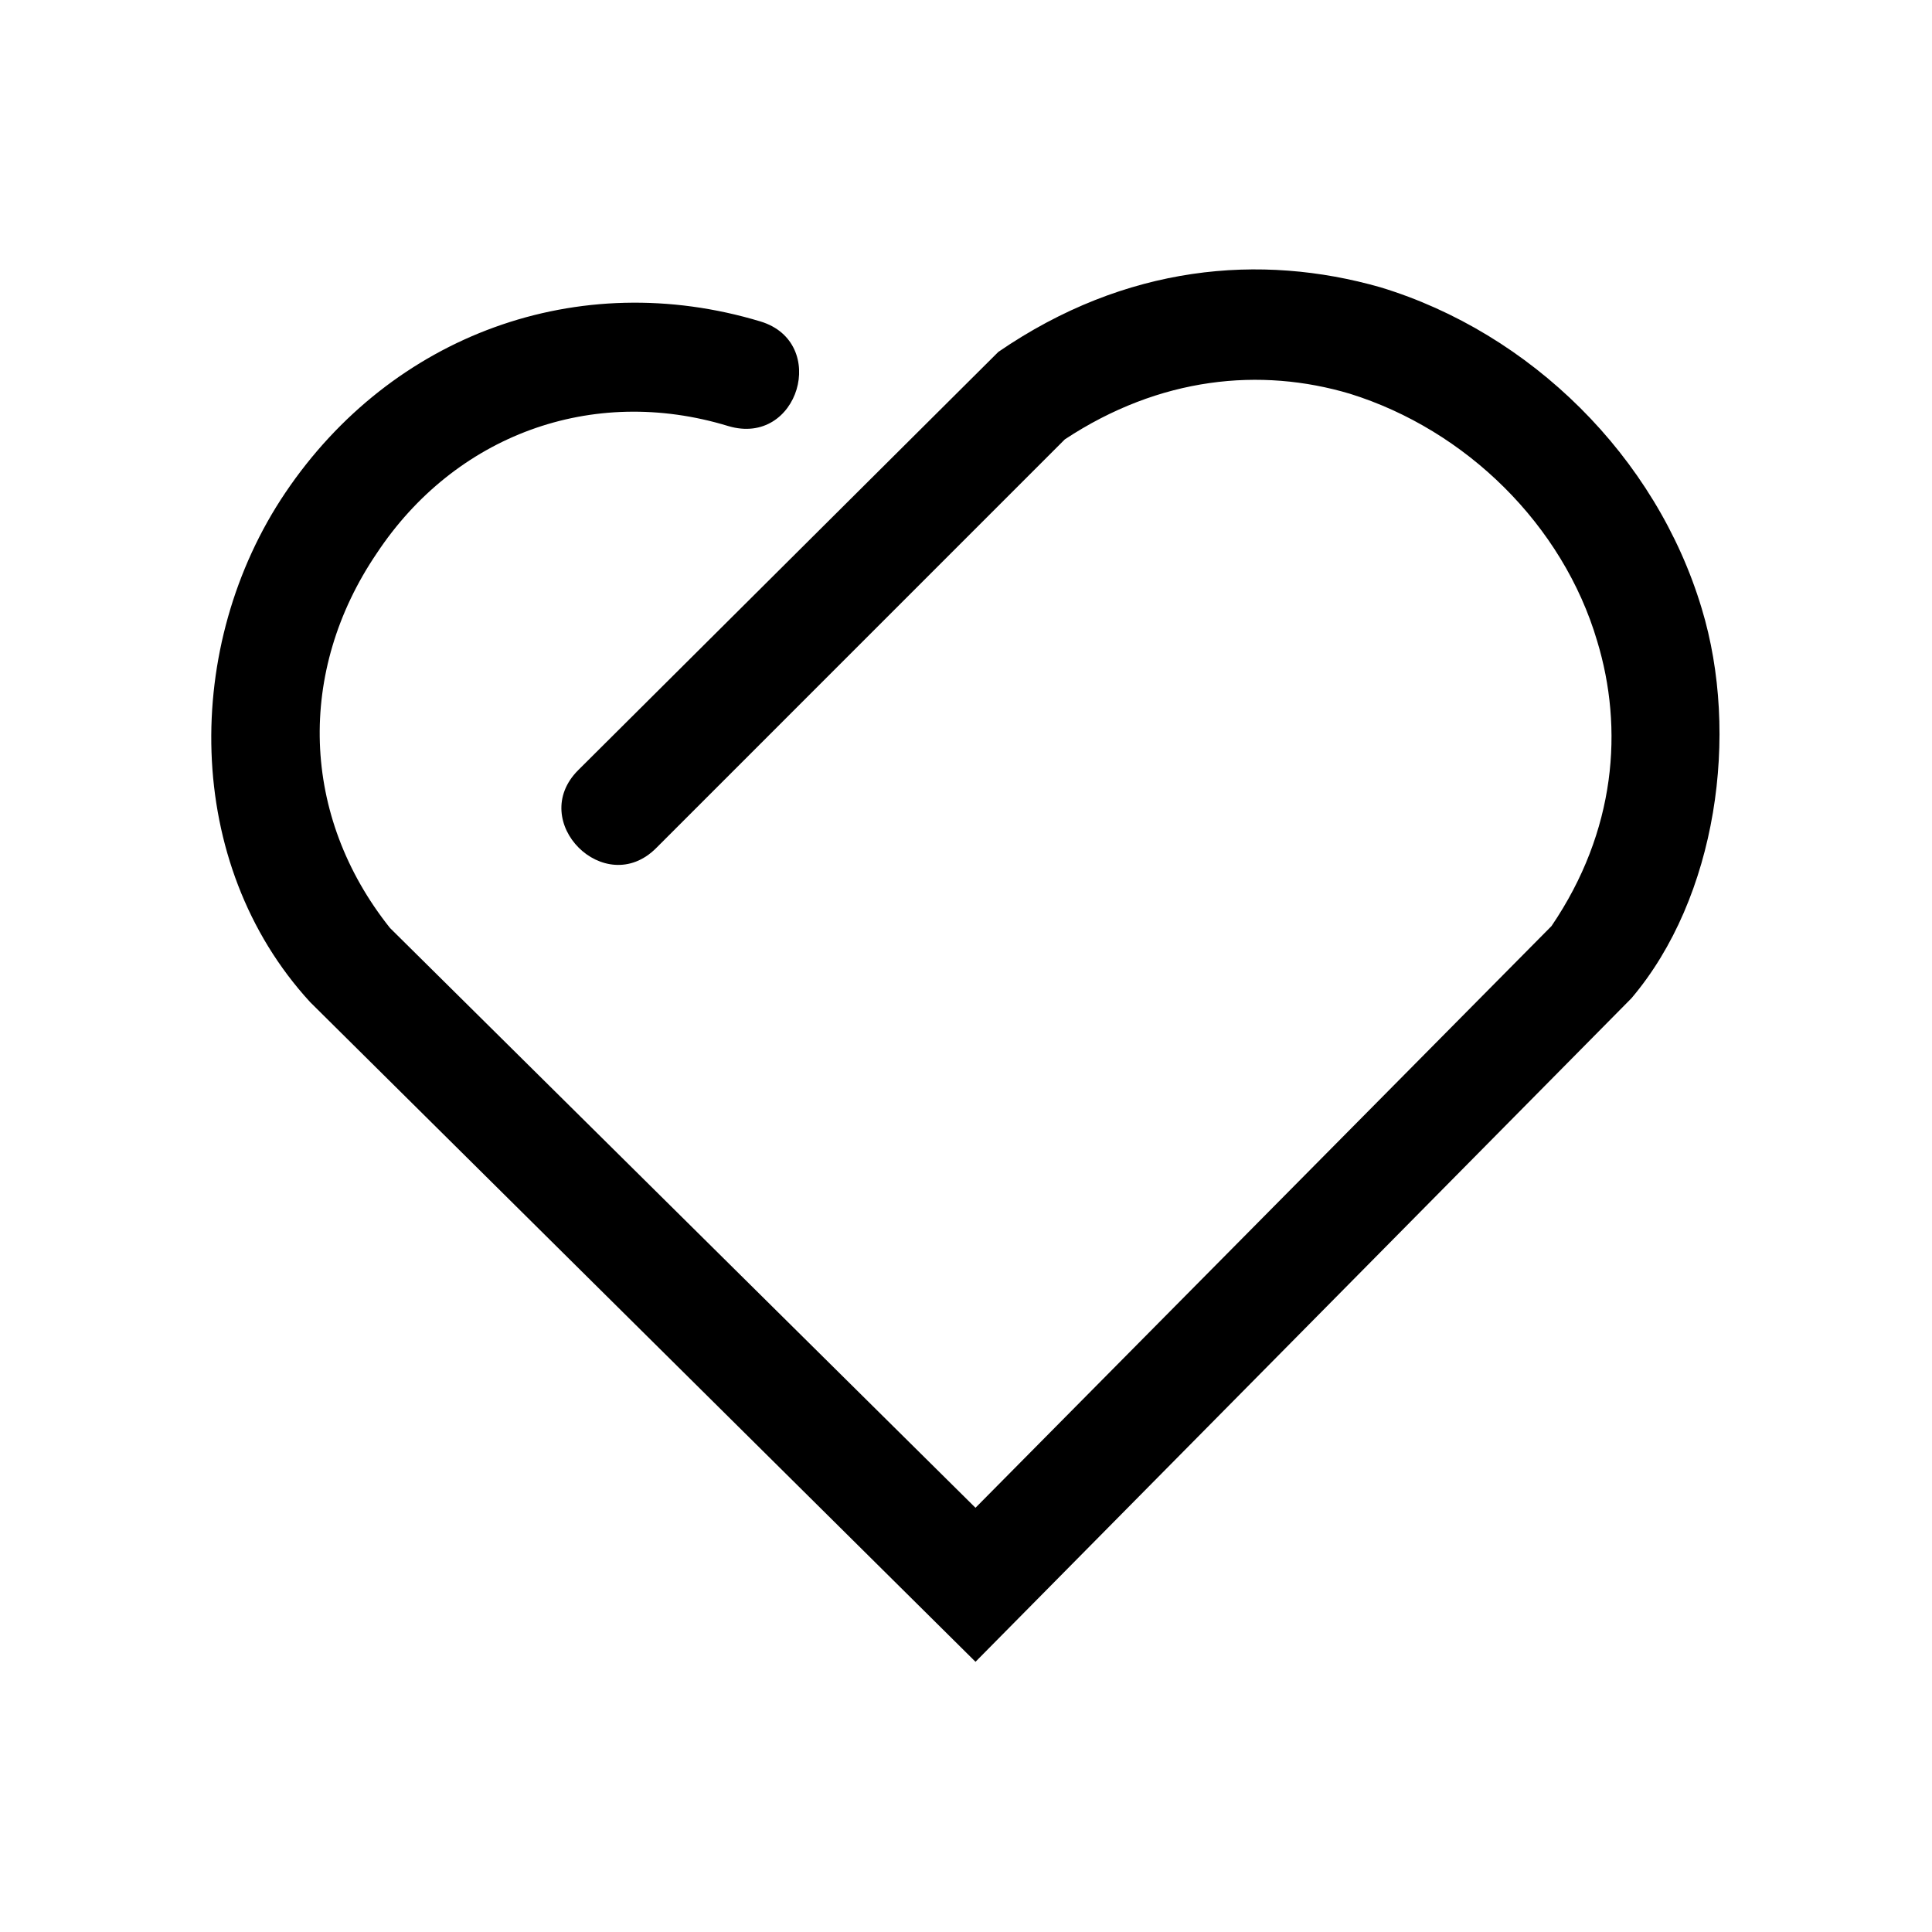 <?xml version="1.0" encoding="UTF-8"?>
<!-- The Best Svg Icon site in the world: iconSvg.co, Visit us! https://iconsvg.co -->
<svg fill="#000000" width="800px" height="800px" version="1.1" viewBox="144 144 512 512" xmlns="http://www.w3.org/2000/svg">
 <path d="m317.88 368.76c-13.602 13.602-34.258-7.055-20.656-20.656l111.34-110.84c33.754-23.176 69.527-26.199 101.27-17.129 39.801 12.09 73.051 44.84 85.145 85.145 10.078 33.25 4.031 76.578-18.641 103.28l-173.82 175.83-176.33-174.82c-33.754-36.777-33.754-94.715-6.551-135.02 28.215-41.816 77.586-59.953 125.95-45.344 18.137 5.543 10.078 33.25-8.566 27.711-36.273-11.082-72.547 2.519-93.203 33.754-21.16 31.23-20.152 69.523 3.527 99.246l155.17 153.66 152.65-154.16c17.129-25.191 19.145-52.395 12.09-75.57-9.07-30.73-34.762-55.922-65.496-65.496-23.68-7.055-50.383-4.535-75.57 12.09z" fill-rule="evenodd"/>
</svg>